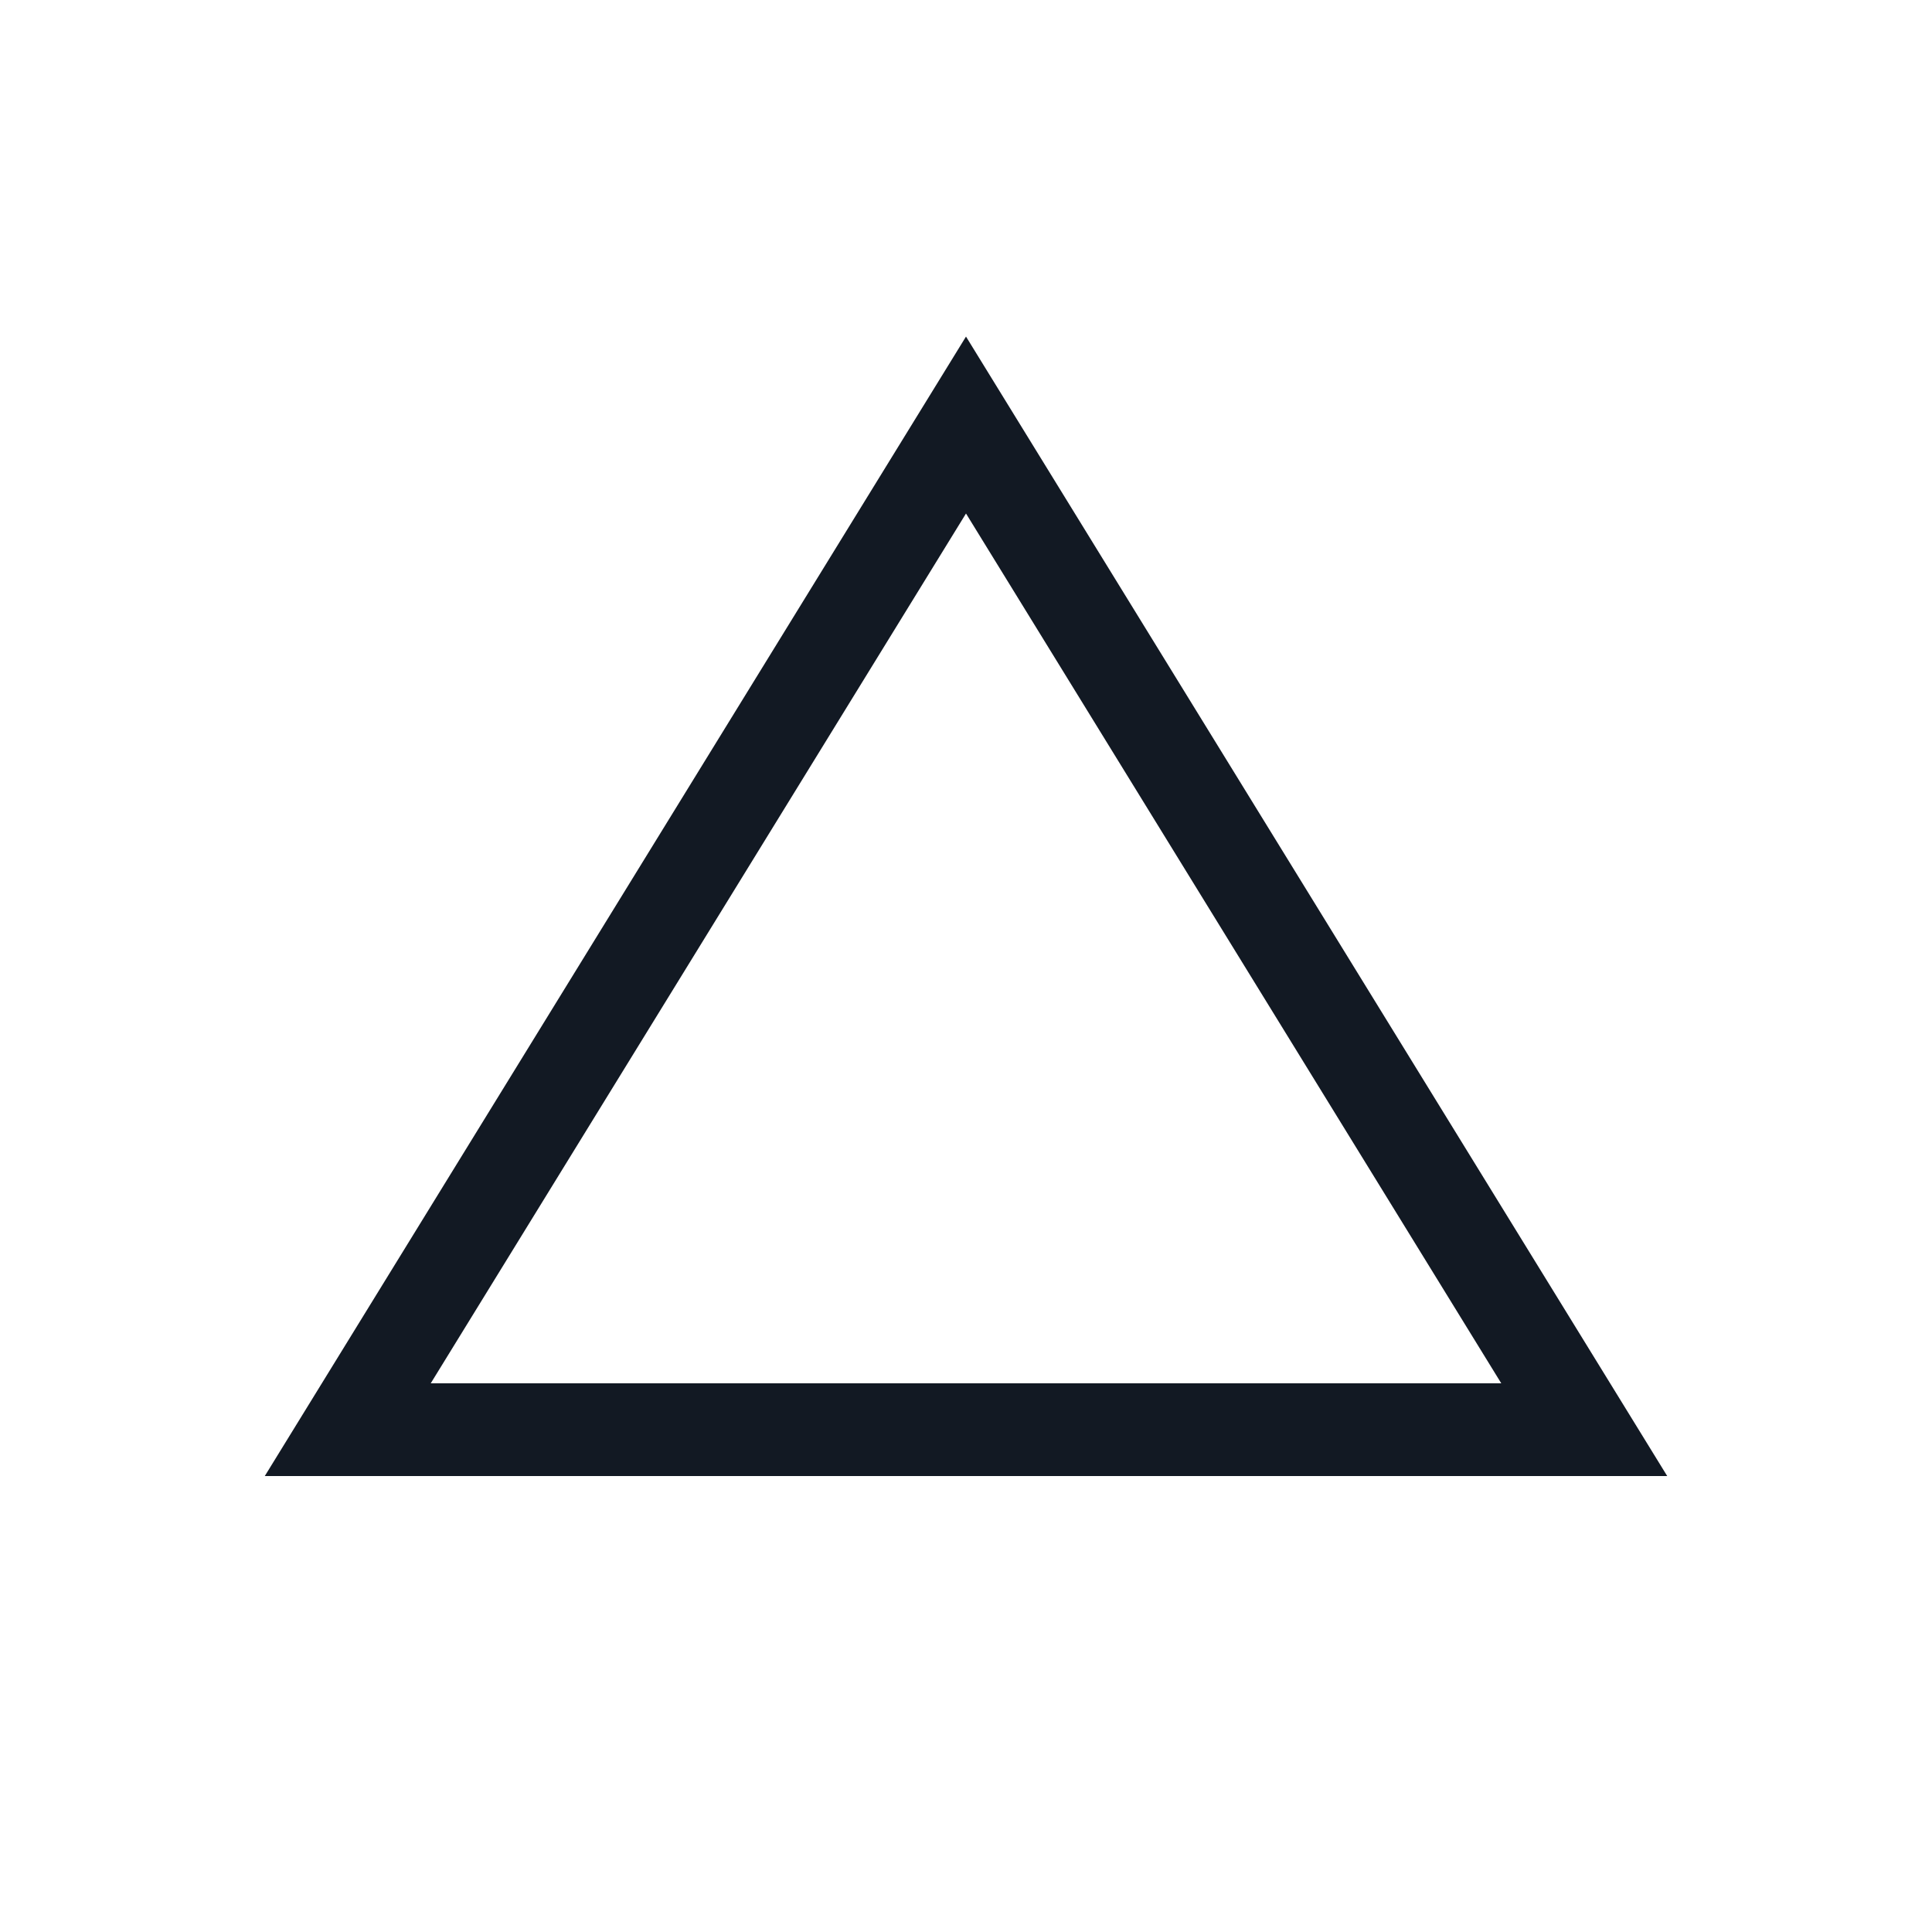 <?xml version="1.0" encoding="utf-8"?><!-- Uploaded to: SVG Repo, www.svgrepo.com, Generator: SVG Repo Mixer Tools -->
<svg width="800px" height="800px" viewBox="0 0 25 25" fill="none" xmlns="http://www.w3.org/2000/svg">
<path d="M20.5 18.5H4.5L12.5 5.5L20.5 18.5Z" stroke="#121923" stroke-width="1.2"/>
</svg>